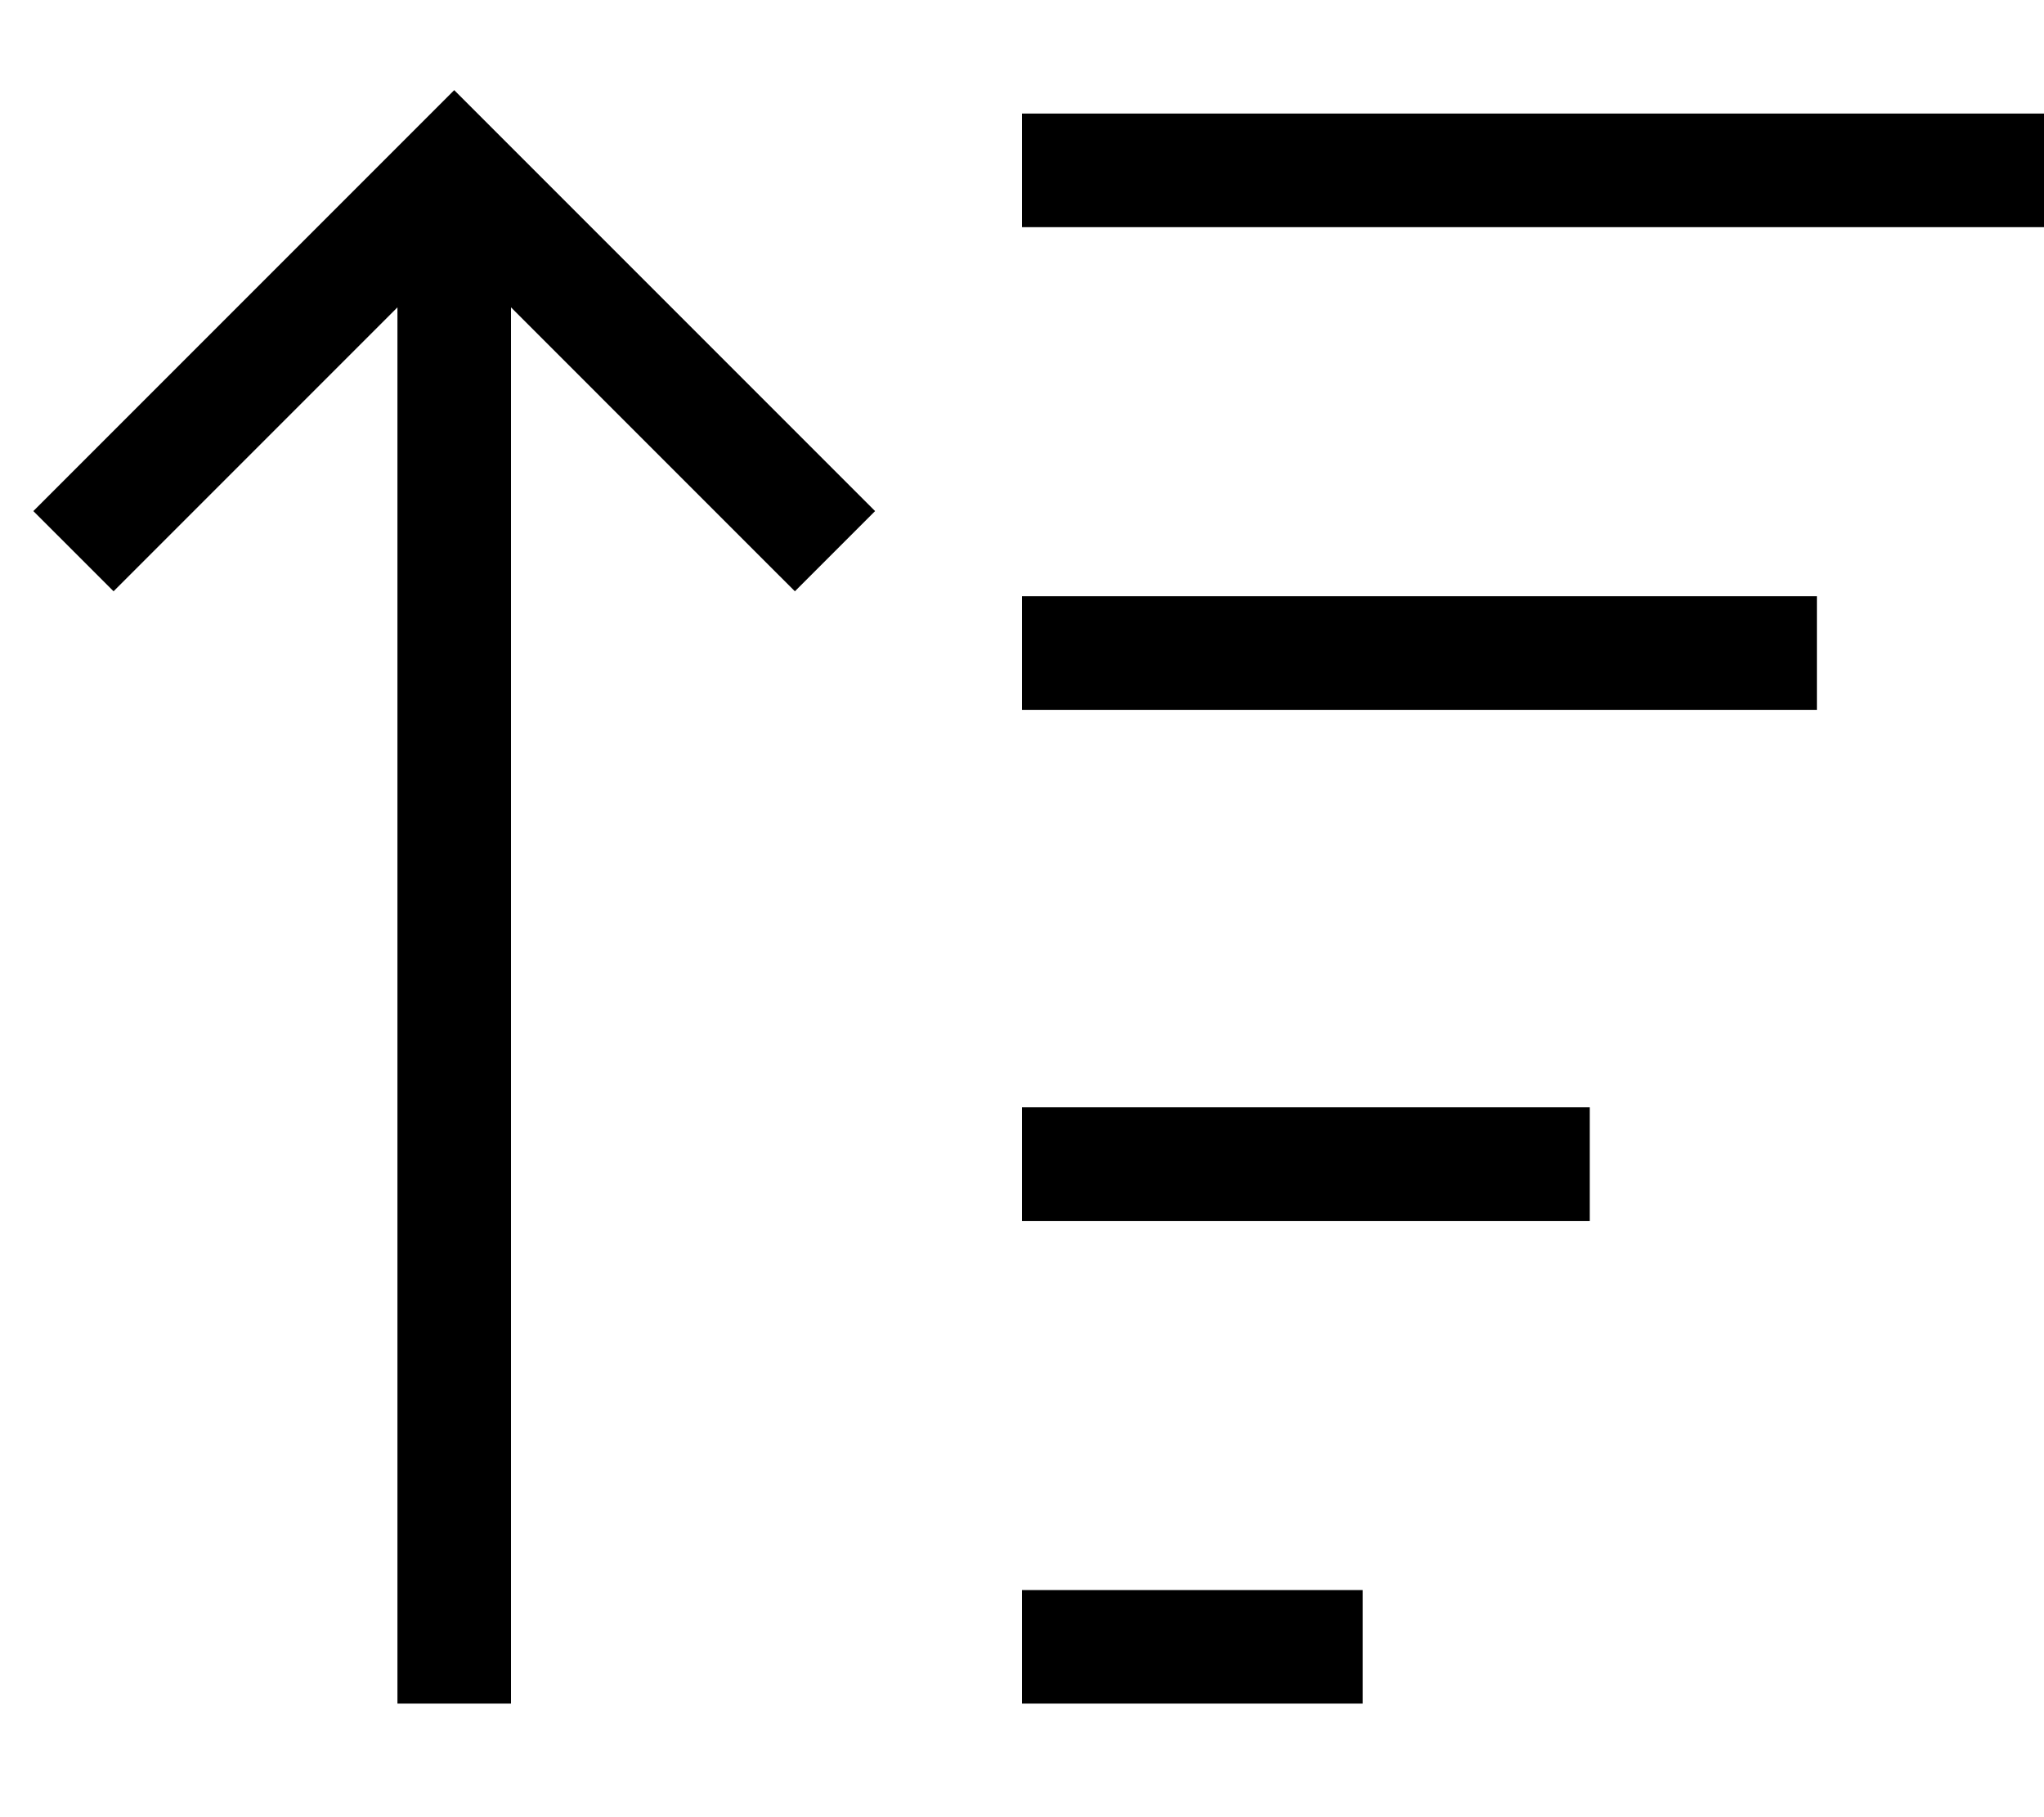 <svg xmlns="http://www.w3.org/2000/svg" viewBox="0 0 576 512"><!--! Font Awesome Pro 7.0.0 by @fontawesome - https://fontawesome.com License - https://fontawesome.com/license (Commercial License) Copyright 2025 Fonticons, Inc. --><path fill="currentColor" d="M139.3 36.7L128 25.4 20.7 132.7 9.4 144 32 166.6 43.3 155.3 112 86.6 112 480 144 480 144 86.6 212.7 155.3 224 166.6 246.6 144 139.3 36.7zM304 480l80 0 0-32-96 0 0 32 16 0zm0-136l144 0 0-32-160 0 0 32 16 0zm0-144l208 0 0-32-224 0 0 32 16 0zm0-136l272 0 0-32-288 0 0 32 16 0z"/></svg>